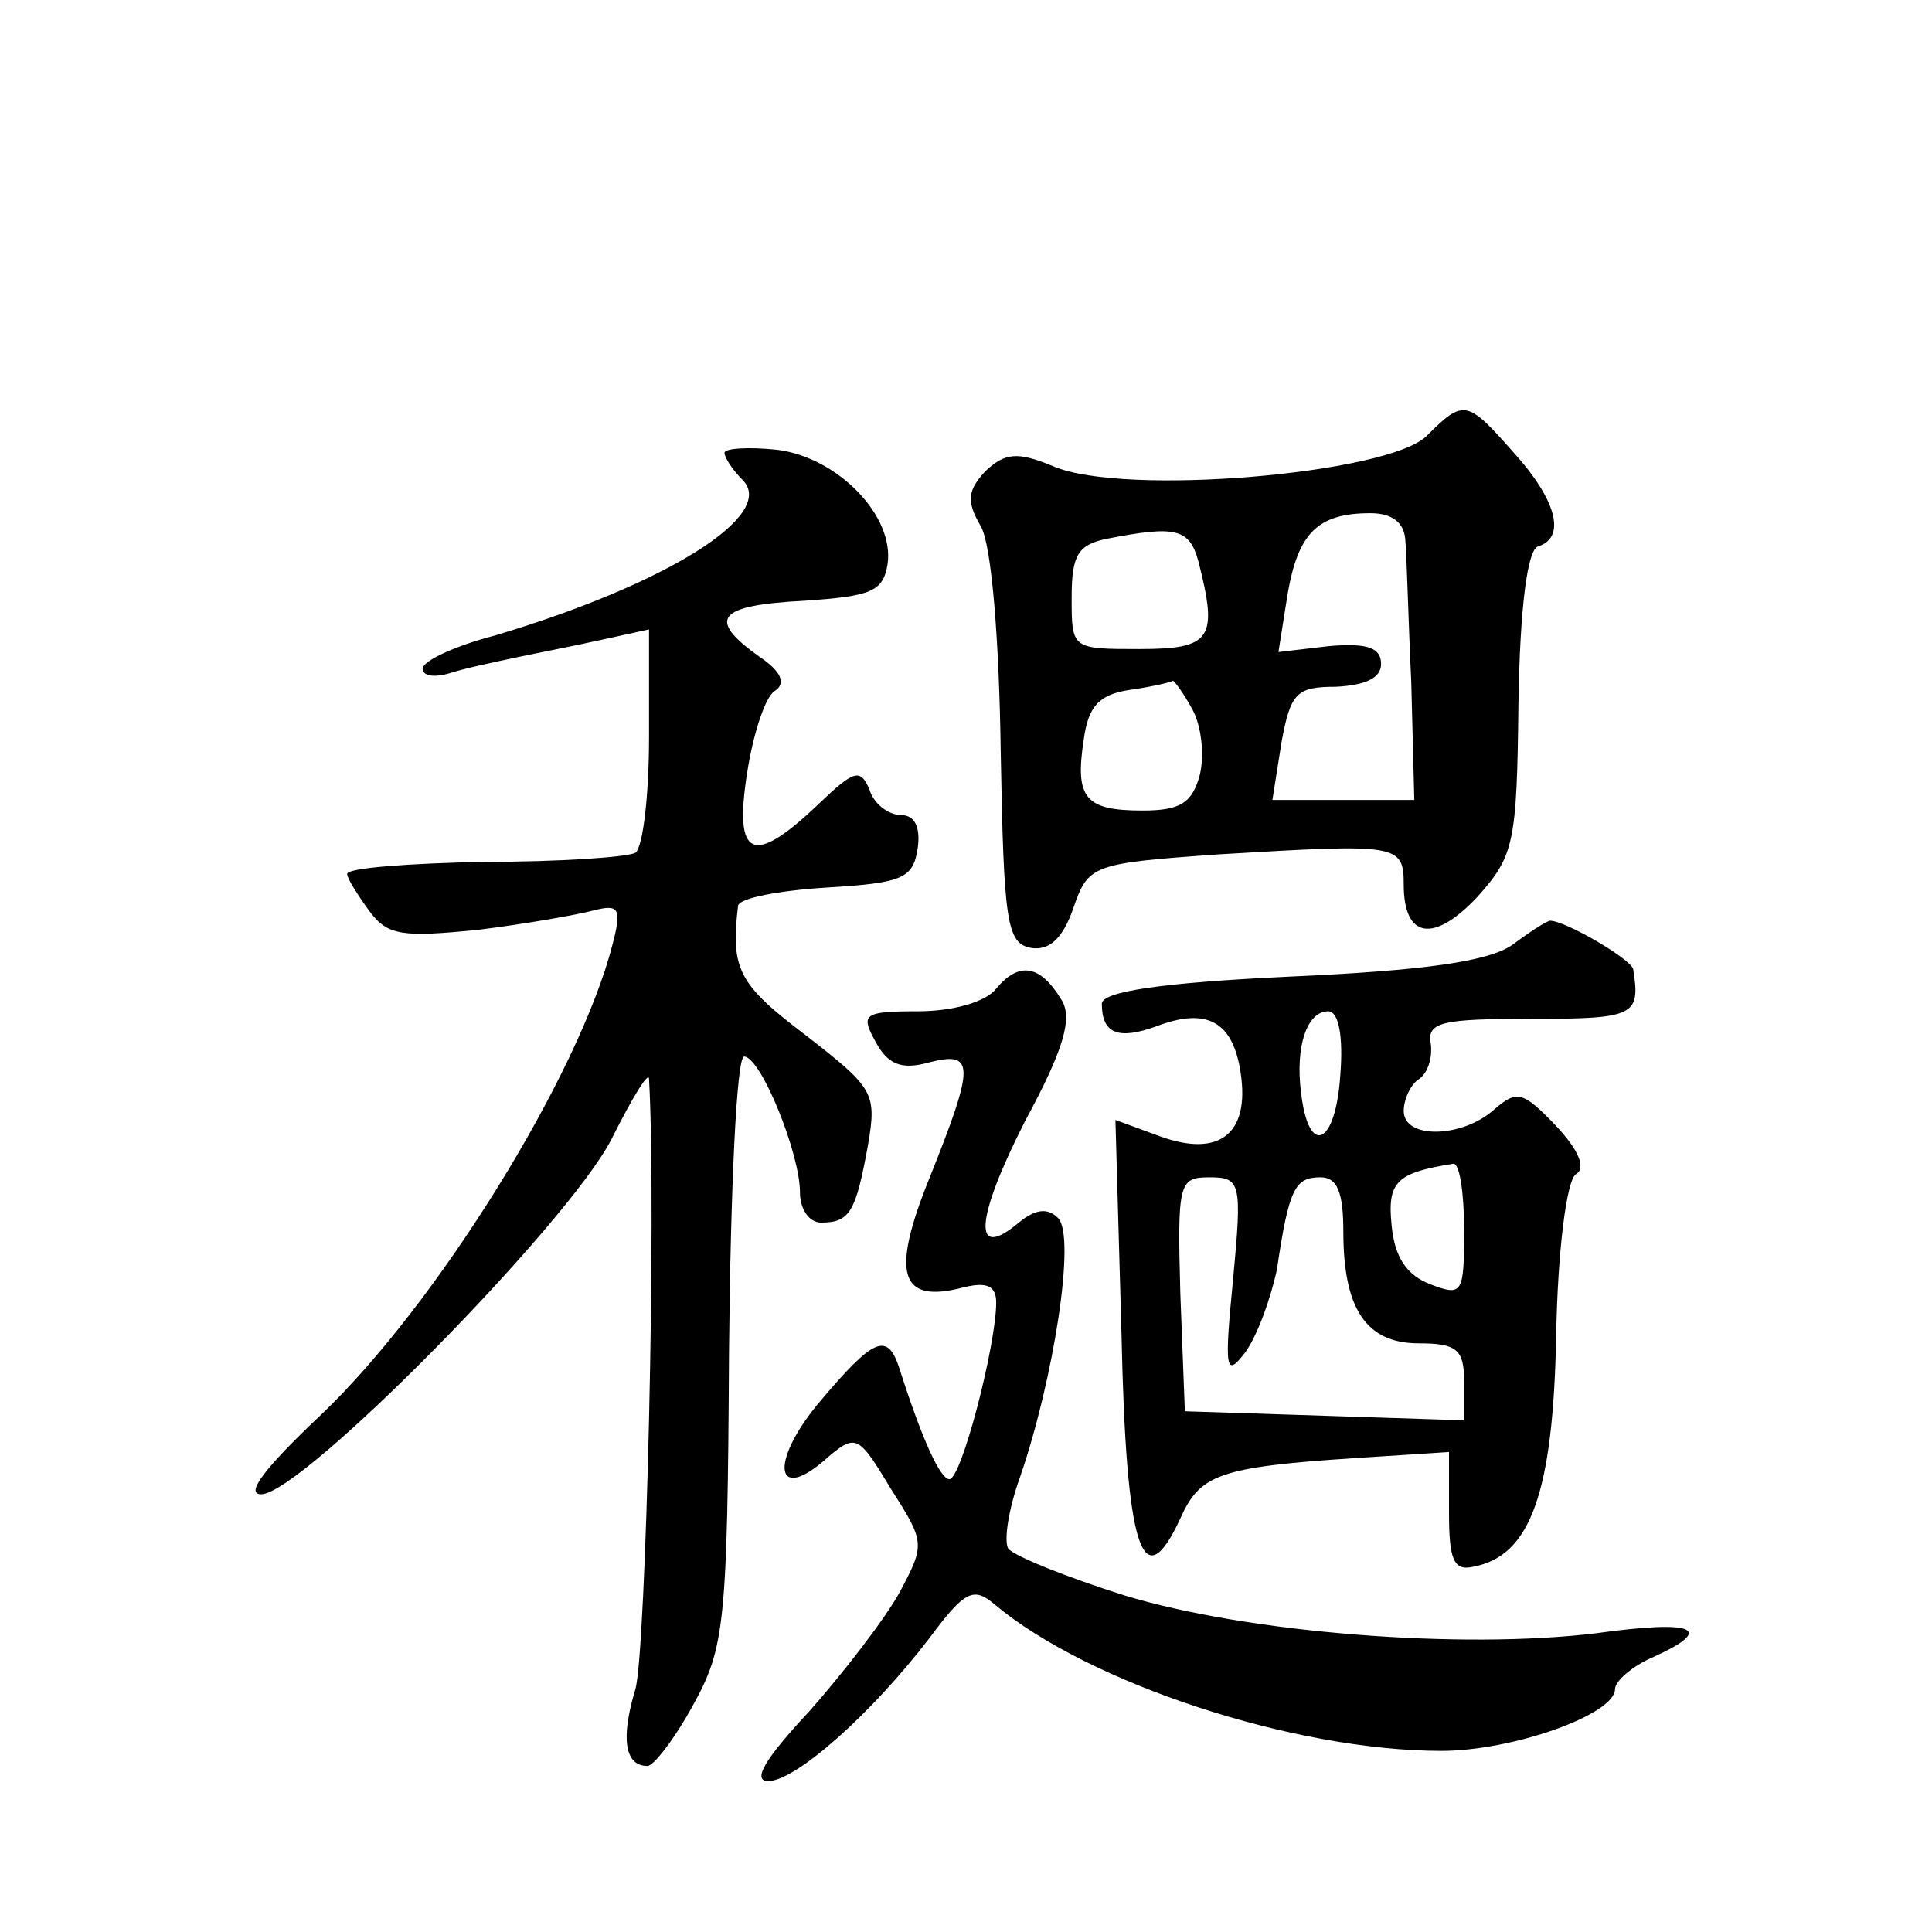 <?xml version="1.0" standalone="no"?>
<!DOCTYPE svg PUBLIC "-//W3C//DTD SVG 20010904//EN"
 "http://www.w3.org/TR/2001/REC-SVG-20010904/DTD/svg10.dtd">
<svg version="1.0" xmlns="http://www.w3.org/2000/svg"
 width="128pt" height="128pt" viewBox="0 0 128 128"
 preserveAspectRatio="xMidYMid meet">
<g transform="translate(0,128) scale(0.1,-0.1)"
fill="#0" stroke="none">
<path d="M945 991 c-26 -25 -200 -40 -247 -20 -24 10 -32 9 -45 -3 -12 -13 -13
-20 -3 -37 7 -13 12 -75 13 -149 2 -113 4 -127 20 -130 12 -2 21 6 28 26 10 29
12 30 97 36 118 7 122 7 122 -20 0 -36 20 -39 49 -8 24 27 26 35 27 128 1 64 6
102 13 104 19 6 12 31 -16 62 -31 35 -33 36 -58 11z m-14 -68 c1 -10 2 -53 4 -95
l2 -78 -47 0 -47 0 6 38 c6 33 10 37 36 37 20 1 30 6 30 15 0 11 -9 14 -34 12 l-34
-4 6 38 c7 41 20 54 55 54 14 0 22 -6 23 -17z m-137 -15 c13 -51 9 -58 -39 -58
-45 0 -45 0 -45 34 0 28 4 35 23 39 46 9 55 7 61 -15z m-4 -98 c6 -11 8 -30 5 -43
-5 -19 -13 -24 -38 -24 -38 0 -45 8 -39 47 3 22 10 30 31 33 14 2 27 5 28 6 1 0
7 -8 13 -19z M480 980 c0 -3 5 -11 12 -18 23 -23 -50 -69 -164 -103 -27 -7 -48
-17 -48 -22 0 -5 8 -6 18 -3 9 3 28 7 42 10 14 3 40 8 58 12 l32 7 0 -71 c0 -39
-4 -73 -9 -77 -6 -3 -51 -6 -100 -6 -50 -1 -91 -4 -91 -8 0 -3 7 -14 15 -25 12
-16 22 -17 72 -12 32 4 66 10 77 13 16 4 18 1 12 -22 -22 -87 -117 -240 -194 -313
-36 -34 -50 -52 -39 -52 27 0 203 179 232 235 14 28 25 46 25 40 5 -87 -2 -379
-9 -404 -10 -33 -7 -51 8 -51 4 0 18 18 30 40 21 38 23 53 24 235 1 107 5 195 10
195 11 0 37 -64 37 -90 0 -11 6 -20 14 -20 19 0 23 7 31 51 6 35 4 38 -41 73 -45
34 -50 44 -45 86 1 5 27 10 59 12 50 3 57 6 60 26 2 14 -2 22 -11 22 -8 0 -18 7
-21 17 -6 14 -10 13 -34 -10 -43 -41 -56 -36 -47 21 4 26 12 50 18 54 8 5 5 13
-10 23 -35 25 -28 34 30 37 44 3 52 6 55 24 5 32 -33 71 -73 76 -19 2 -35 1 -35
-2z M1002 654 c-16 -11 -58 -17 -147 -21 -86 -4 -125 -10 -125 -18 0 -20 11 -24
36 -15 34 13 51 3 56 -31 6 -40 -14 -56 -53 -42 l-30 11 4 -141 c3 -144 14 -177
39 -123 13 29 25 34 116 40 l62 4 0 -40 c0 -31 3 -39 16 -36 38 7 53 49 55 153
1 57 7 103 13 107 7 4 2 16 -13 32 -22 23 -26 24 -41 11 -21 -19 -60 -20 -60 -1
0 8 5 18 10 21 6 4 9 14 8 23 -3 15 7 17 67 17 68 0 72 2 67 33 -2 7 -45 32 -55
32 -2 0 -13 -7 -25 -16z m-114 -86 c-3 -47 -21 -55 -26 -12 -4 31 4 54 18 54 7
0 10 -17 8 -42z m82 -103 c0 -42 -1 -44 -22 -36 -16 6 -24 18 -26 39 -3 29 3 35
41 41 4 0 7 -19 7 -44z m-153 -32 c-6 -61 -5 -66 8 -49 8 11 17 36 21 55 8 54 12
61 29 61 11 0 15 -10 15 -36 0 -51 15 -74 50 -74 25 0 30 -4 30 -25 l0 -26 -92
3 -93 3 -3 78 c-2 73 -1 77 19 77 21 0 22 -3 16 -67z M660 625 c-7 -9 -29 -15 -52
-15 -36 0 -38 -2 -28 -20 8 -15 17 -19 35 -14 31 8 31 -1 1 -76 -26 -64 -20 -84
22 -73 16 4 22 1 22 -10 0 -28 -23 -117 -31 -117 -6 0 -18 26 -33 73 -8 25 -17
21 -54 -23 -33 -40 -28 -67 7 -35 18 15 20 14 41 -21 23 -36 23 -37 6 -69 -10 -18
-37 -53 -60 -79 -29 -31 -38 -46 -27 -46 18 0 68 44 107 95 23 31 29 34 43 22 62
-52 198 -97 296 -97 47 0 115 24 115 41 0 5 11 15 25 21 42 19 28 25 -37 16 -89
-11 -231 0 -313 25 -38 12 -73 26 -77 31 -3 5 0 26 8 48 22 64 37 159 25 171 -7
7 -15 6 -26 -3 -31 -26 -29 2 4 67 26 48 32 69 24 81 -14 23 -28 25 -43 7z"/>
</g>
</svg>
